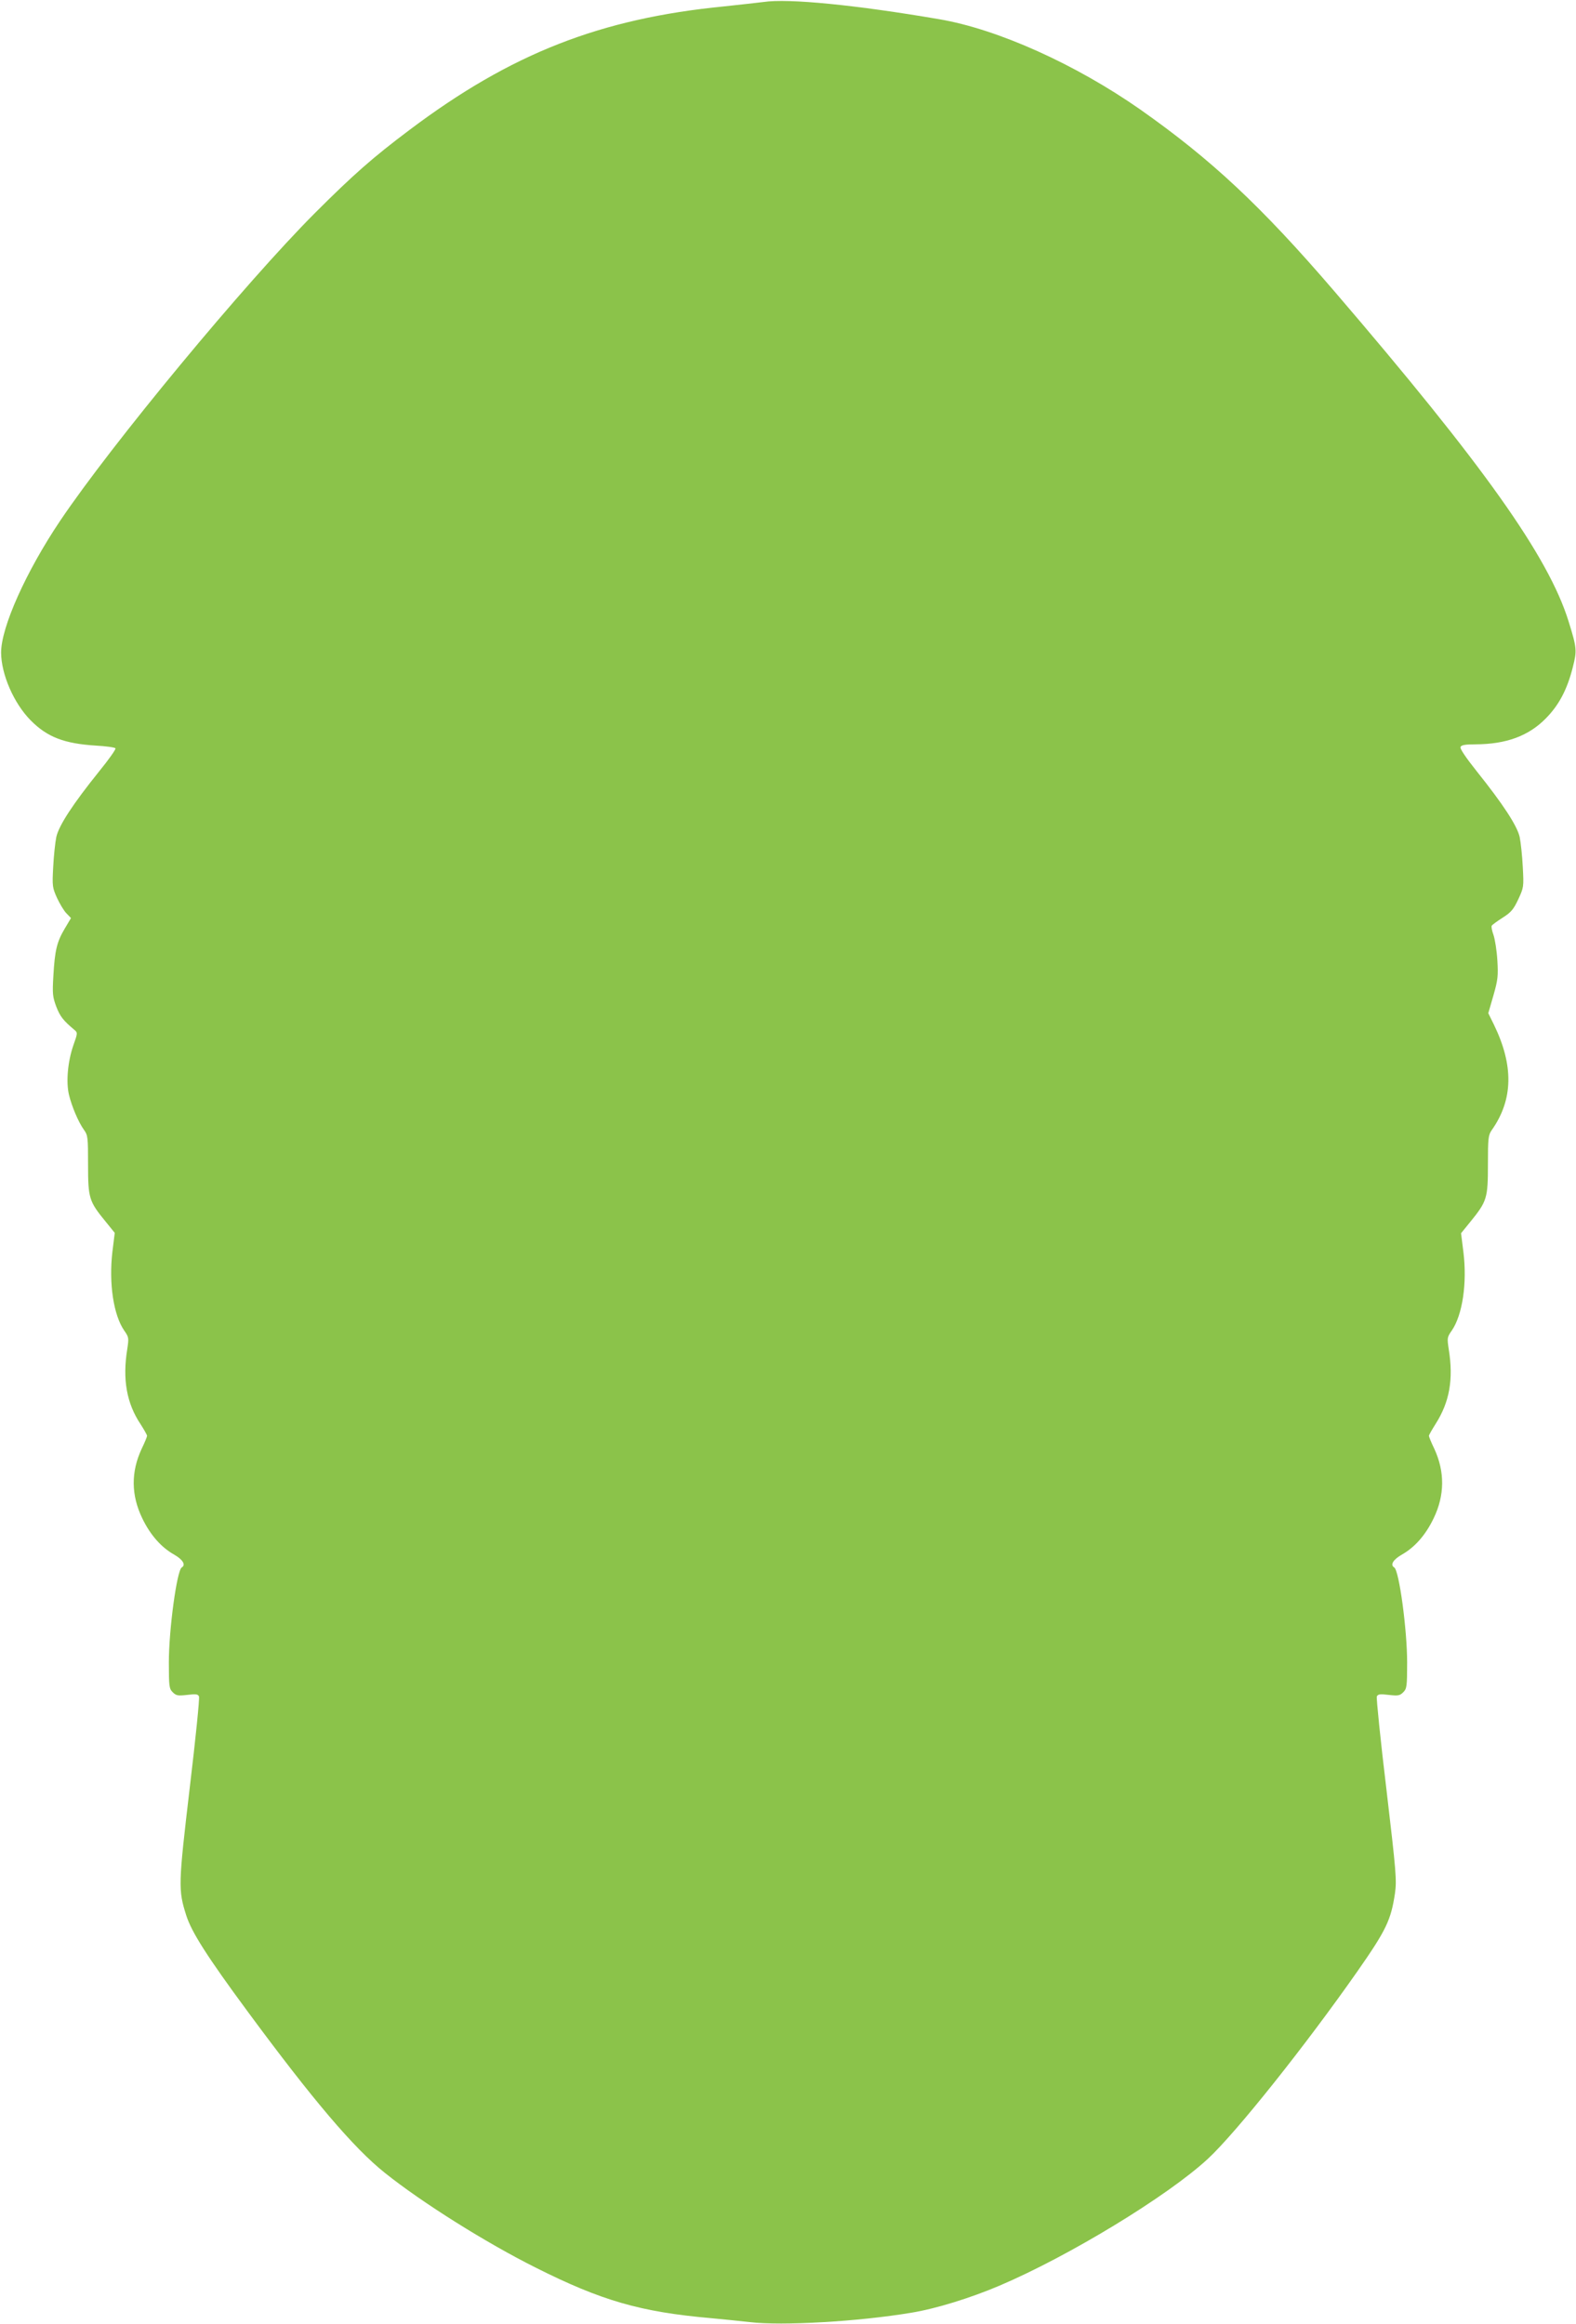 <?xml version="1.0" standalone="no"?>
<!DOCTYPE svg PUBLIC "-//W3C//DTD SVG 20010904//EN"
 "http://www.w3.org/TR/2001/REC-SVG-20010904/DTD/svg10.dtd">
<svg version="1.0" xmlns="http://www.w3.org/2000/svg"
 width="868pt" height="1280pt" viewBox="0 0 868 1280"
 preserveAspectRatio="xMidYMid meet">
<g transform="translate(0,1280) scale(0.1,-0.1)"
fill="#8bc34a" stroke="none">
<path d="M4205 12789 c-33 -4 -130 -15 -215 -24 -685 -67 -1176 -260 -1735
-681 -201 -151 -308 -245 -521 -458 -385 -386 -1120 -1274 -1403 -1695 -188
-280 -325 -586 -325 -726 1 -120 70 -279 163 -373 91 -92 184 -128 359 -139
56 -3 105 -10 108 -15 3 -5 -37 -62 -90 -127 -144 -179 -222 -298 -236 -362
-6 -30 -14 -104 -17 -165 -6 -106 -4 -114 21 -170 15 -32 38 -71 52 -85 l25
-26 -35 -59 c-43 -73 -54 -119 -62 -259 -6 -99 -4 -116 16 -170 21 -54 38 -76
100 -128 18 -15 18 -18 -6 -85 -31 -90 -41 -202 -24 -273 16 -65 51 -148 82
-192 22 -30 23 -41 23 -192 0 -184 5 -202 96 -313 l51 -63 -13 -105 c-20 -173
6 -347 65 -433 26 -37 26 -41 17 -102 -27 -166 -4 -299 74 -415 19 -30 35 -58
35 -63 0 -5 -13 -37 -30 -72 -59 -127 -58 -254 3 -381 44 -92 104 -160 174
-200 50 -28 68 -58 44 -72 -27 -17 -71 -343 -71 -523 0 -132 2 -145 21 -164
19 -19 28 -21 80 -15 50 6 60 4 65 -9 4 -9 -19 -236 -51 -503 -63 -535 -64
-562 -19 -703 29 -91 113 -224 338 -529 360 -488 584 -752 756 -889 205 -164
557 -385 831 -522 362 -182 577 -244 964 -278 66 -6 163 -16 215 -22 178 -21
598 3 890 52 135 22 325 81 485 149 381 162 927 494 1148 699 155 144 536 622
825 1035 157 225 183 280 205 427 10 72 7 114 -47 572 -33 273 -56 503 -53
512 6 13 16 15 66 9 52 -6 61 -4 80 15 19 19 21 32 21 164 0 180 -44 506 -71
523 -24 14 -6 44 44 72 70 40 130 108 174 201 60 125 61 254 3 380 -17 35 -30
67 -30 72 0 5 17 34 37 66 77 121 99 246 72 412 -9 61 -9 65 17 102 59 86 85
261 64 432 l-13 104 52 64 c91 112 96 130 96 314 0 147 2 162 21 190 118 167
122 355 12 581 l-31 63 28 97 c25 87 27 109 22 193 -3 53 -13 116 -21 140 -9
24 -13 47 -10 52 3 5 30 25 60 44 47 30 60 46 86 101 30 65 31 68 25 178 -3
61 -11 135 -17 165 -14 63 -93 183 -237 363 -58 73 -93 124 -89 133 4 11 24
15 83 15 169 1 292 46 387 143 72 73 117 158 148 280 24 94 23 107 -23 255
-111 357 -469 861 -1291 1819 -403 469 -677 725 -1068 1000 -356 249 -784 442
-1106 497 -455 78 -833 116 -969 95z"/>
</g>
</svg>
